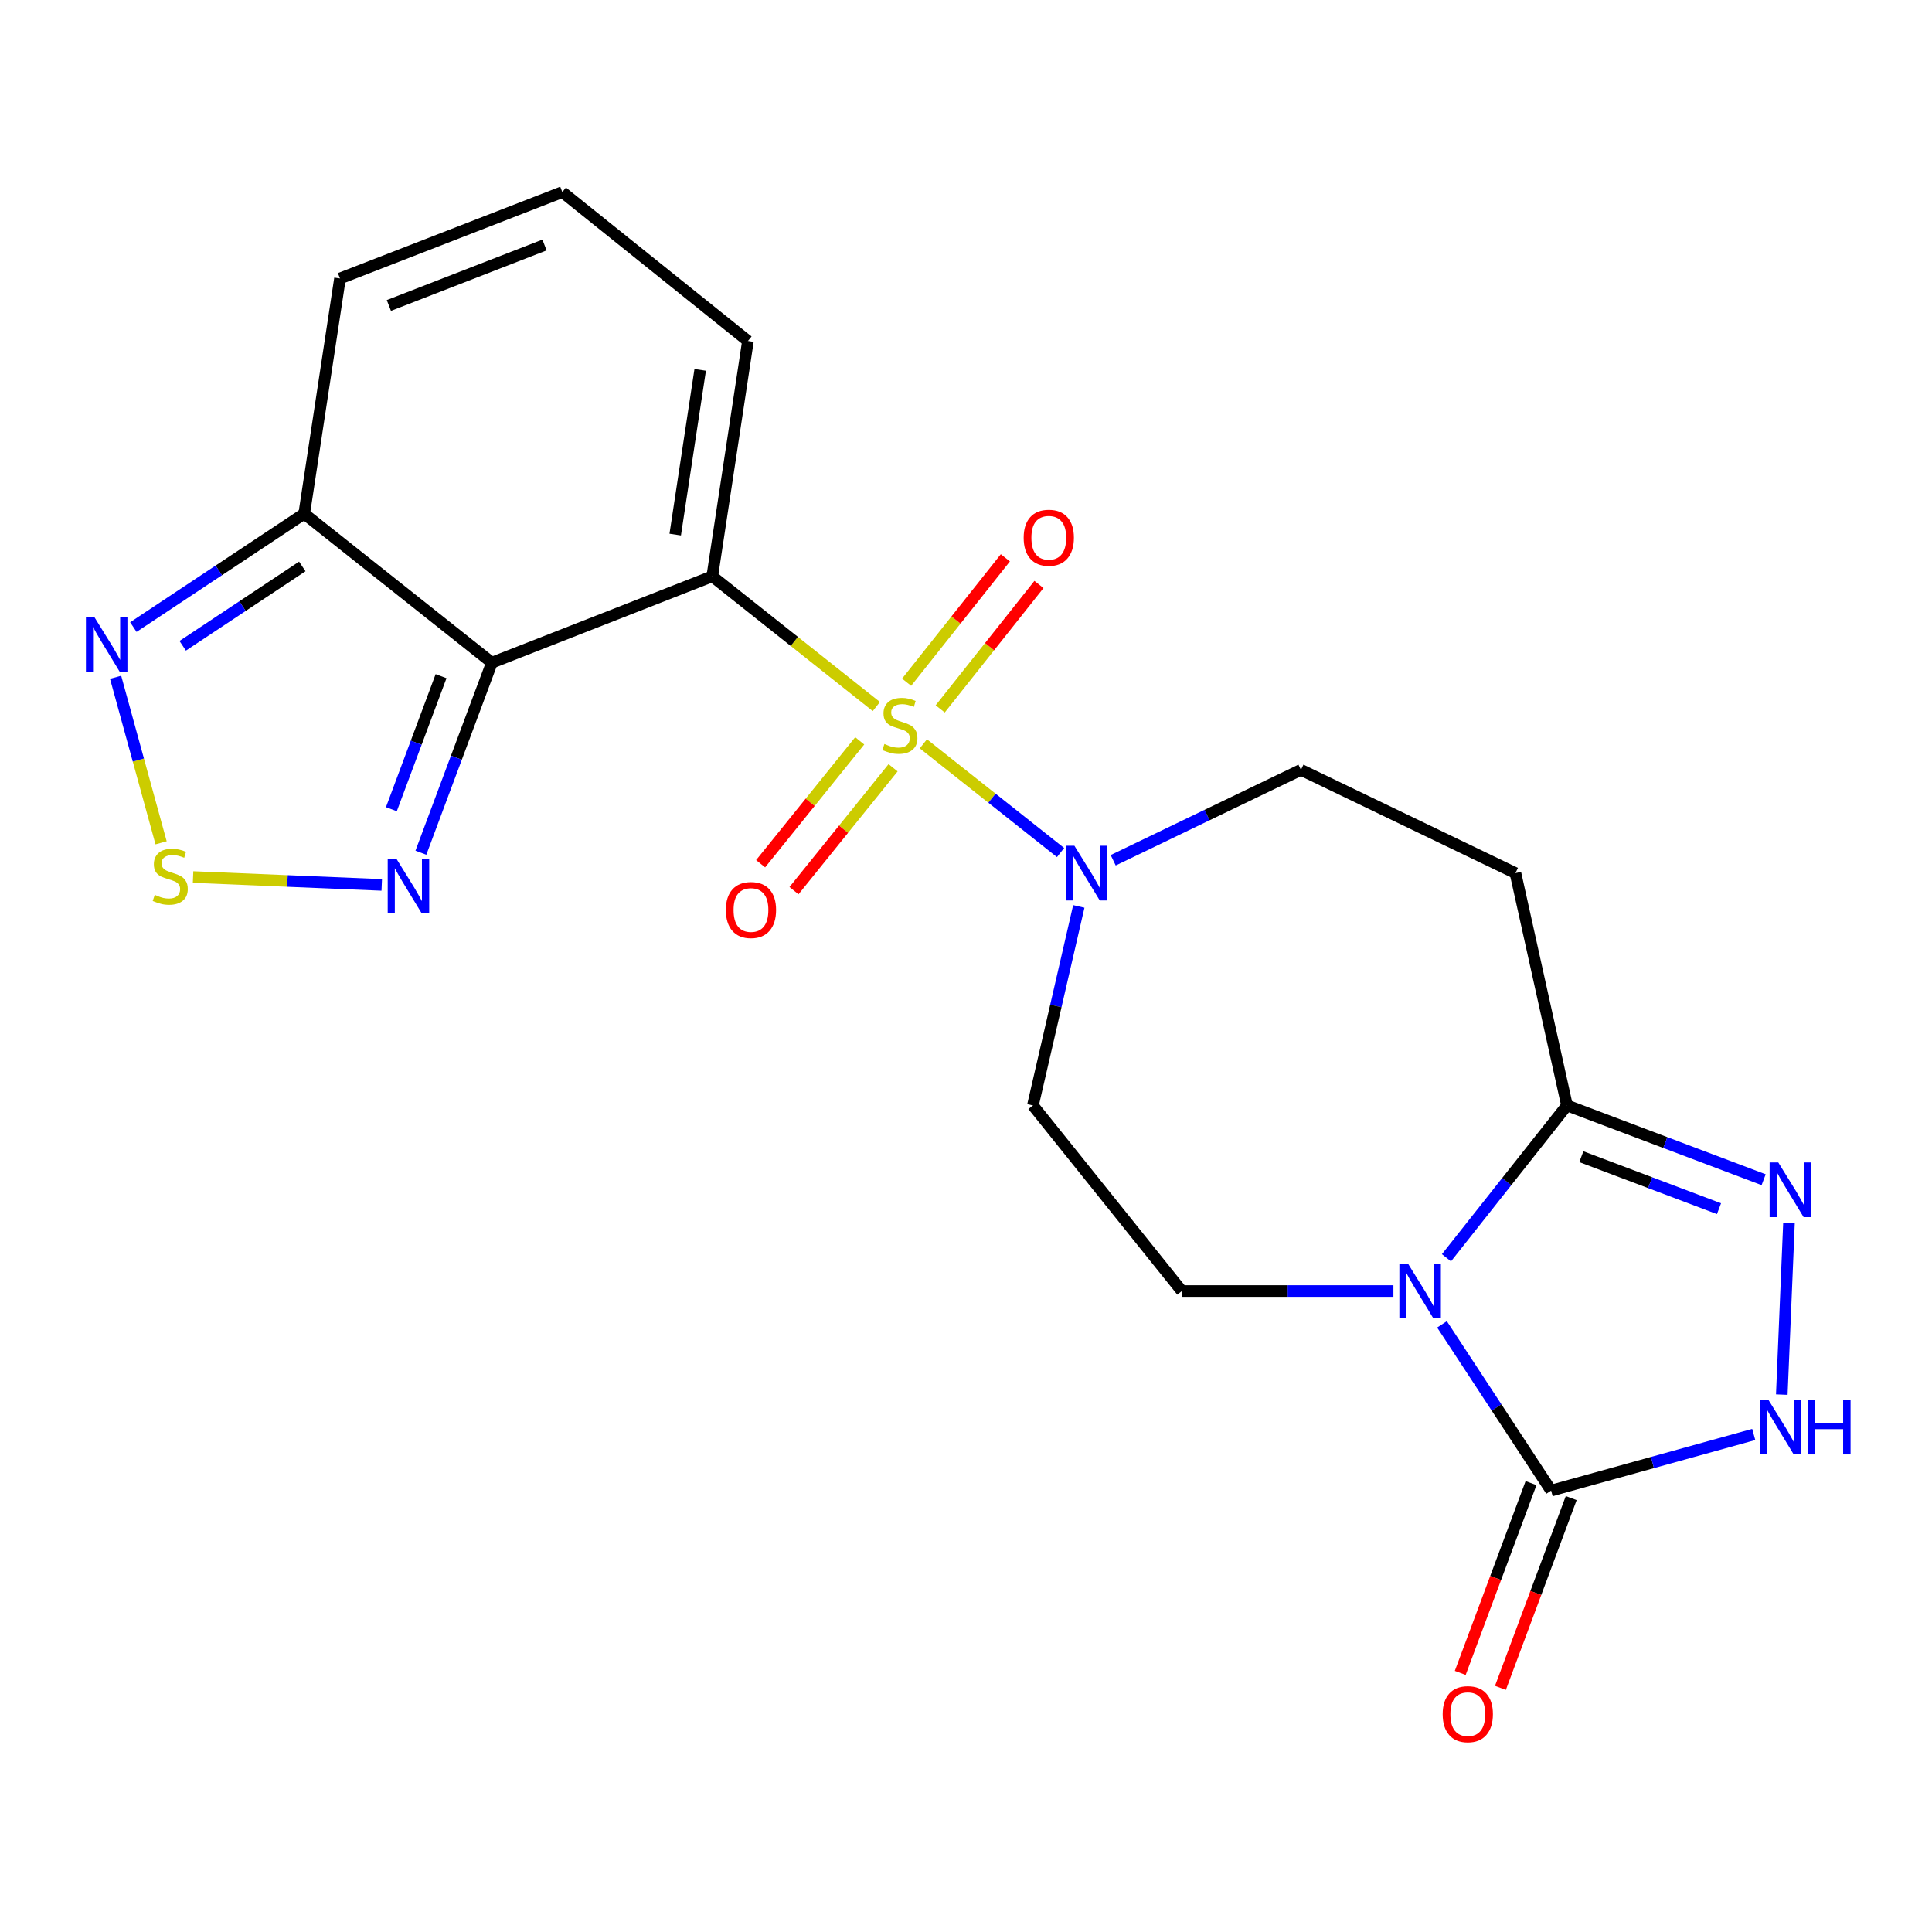 <?xml version='1.0' encoding='iso-8859-1'?>
<svg version='1.1' baseProfile='full'
              xmlns='http://www.w3.org/2000/svg'
                      xmlns:rdkit='http://www.rdkit.org/xml'
                      xmlns:xlink='http://www.w3.org/1999/xlink'
                  xml:space='preserve'
width='1000px' height='1000px' viewBox='0 0 1000 1000'>
<!-- END OF HEADER -->
<rect style='opacity:1.0;fill:#FFFFFF;stroke:none' width='1000' height='1000' x='0' y='0'> </rect>
<path class='bond-0' d='M 453.596,365.699 L 411.129,331.994' style='fill:none;fill-rule:evenodd;stroke:#CCCC00;stroke-width:6px;stroke-linecap:butt;stroke-linejoin:miter;stroke-opacity:1' />
<path class='bond-0' d='M 411.129,331.994 L 368.663,298.29' style='fill:none;fill-rule:evenodd;stroke:#000000;stroke-width:6px;stroke-linecap:butt;stroke-linejoin:miter;stroke-opacity:1' />
<path class='bond-5' d='M 477.937,385.004 L 513.437,413.141' style='fill:none;fill-rule:evenodd;stroke:#CCCC00;stroke-width:6px;stroke-linecap:butt;stroke-linejoin:miter;stroke-opacity:1' />
<path class='bond-5' d='M 513.437,413.141 L 548.937,441.277' style='fill:none;fill-rule:evenodd;stroke:#0000FF;stroke-width:6px;stroke-linecap:butt;stroke-linejoin:miter;stroke-opacity:1' />
<path class='bond-15' d='M 444.988,383.464 L 419.342,415.264' style='fill:none;fill-rule:evenodd;stroke:#CCCC00;stroke-width:6px;stroke-linecap:butt;stroke-linejoin:miter;stroke-opacity:1' />
<path class='bond-15' d='M 419.342,415.264 L 393.695,447.065' style='fill:none;fill-rule:evenodd;stroke:#FF0000;stroke-width:6px;stroke-linecap:butt;stroke-linejoin:miter;stroke-opacity:1' />
<path class='bond-15' d='M 462.264,397.397 L 436.618,429.197' style='fill:none;fill-rule:evenodd;stroke:#CCCC00;stroke-width:6px;stroke-linecap:butt;stroke-linejoin:miter;stroke-opacity:1' />
<path class='bond-15' d='M 436.618,429.197 L 410.972,460.998' style='fill:none;fill-rule:evenodd;stroke:#FF0000;stroke-width:6px;stroke-linecap:butt;stroke-linejoin:miter;stroke-opacity:1' />
<path class='bond-16' d='M 486.647,366.919 L 512.202,334.72' style='fill:none;fill-rule:evenodd;stroke:#CCCC00;stroke-width:6px;stroke-linecap:butt;stroke-linejoin:miter;stroke-opacity:1' />
<path class='bond-16' d='M 512.202,334.72 L 537.758,302.522' style='fill:none;fill-rule:evenodd;stroke:#FF0000;stroke-width:6px;stroke-linecap:butt;stroke-linejoin:miter;stroke-opacity:1' />
<path class='bond-16' d='M 469.263,353.121 L 494.818,320.923' style='fill:none;fill-rule:evenodd;stroke:#CCCC00;stroke-width:6px;stroke-linecap:butt;stroke-linejoin:miter;stroke-opacity:1' />
<path class='bond-16' d='M 494.818,320.923 L 520.373,288.724' style='fill:none;fill-rule:evenodd;stroke:#FF0000;stroke-width:6px;stroke-linecap:butt;stroke-linejoin:miter;stroke-opacity:1' />
<path class='bond-2' d='M 368.663,298.29 L 254.596,342.999' style='fill:none;fill-rule:evenodd;stroke:#000000;stroke-width:6px;stroke-linecap:butt;stroke-linejoin:miter;stroke-opacity:1' />
<path class='bond-14' d='M 368.663,298.29 L 387.134,176.504' style='fill:none;fill-rule:evenodd;stroke:#000000;stroke-width:6px;stroke-linecap:butt;stroke-linejoin:miter;stroke-opacity:1' />
<path class='bond-14' d='M 349.49,276.694 L 362.42,191.444' style='fill:none;fill-rule:evenodd;stroke:#000000;stroke-width:6px;stroke-linecap:butt;stroke-linejoin:miter;stroke-opacity:1' />
<path class='bond-1' d='M 721.231,668.244 L 666.467,668.244' style='fill:none;fill-rule:evenodd;stroke:#0000FF;stroke-width:6px;stroke-linecap:butt;stroke-linejoin:miter;stroke-opacity:1' />
<path class='bond-1' d='M 666.467,668.244 L 611.703,668.244' style='fill:none;fill-rule:evenodd;stroke:#000000;stroke-width:6px;stroke-linecap:butt;stroke-linejoin:miter;stroke-opacity:1' />
<path class='bond-3' d='M 746.377,685.493 L 774.618,728.514' style='fill:none;fill-rule:evenodd;stroke:#0000FF;stroke-width:6px;stroke-linecap:butt;stroke-linejoin:miter;stroke-opacity:1' />
<path class='bond-3' d='M 774.618,728.514 L 802.858,771.534' style='fill:none;fill-rule:evenodd;stroke:#000000;stroke-width:6px;stroke-linecap:butt;stroke-linejoin:miter;stroke-opacity:1' />
<path class='bond-22' d='M 748.681,651.022 L 779.875,611.595' style='fill:none;fill-rule:evenodd;stroke:#0000FF;stroke-width:6px;stroke-linecap:butt;stroke-linejoin:miter;stroke-opacity:1' />
<path class='bond-22' d='M 779.875,611.595 L 811.07,572.168' style='fill:none;fill-rule:evenodd;stroke:#000000;stroke-width:6px;stroke-linecap:butt;stroke-linejoin:miter;stroke-opacity:1' />
<path class='bond-8' d='M 254.596,342.999 L 236.227,392.18' style='fill:none;fill-rule:evenodd;stroke:#000000;stroke-width:6px;stroke-linecap:butt;stroke-linejoin:miter;stroke-opacity:1' />
<path class='bond-8' d='M 236.227,392.18 L 217.857,441.361' style='fill:none;fill-rule:evenodd;stroke:#0000FF;stroke-width:6px;stroke-linecap:butt;stroke-linejoin:miter;stroke-opacity:1' />
<path class='bond-8' d='M 228.294,349.988 L 215.435,384.414' style='fill:none;fill-rule:evenodd;stroke:#000000;stroke-width:6px;stroke-linecap:butt;stroke-linejoin:miter;stroke-opacity:1' />
<path class='bond-8' d='M 215.435,384.414 L 202.577,418.841' style='fill:none;fill-rule:evenodd;stroke:#0000FF;stroke-width:6px;stroke-linecap:butt;stroke-linejoin:miter;stroke-opacity:1' />
<path class='bond-9' d='M 254.596,342.999 L 157.459,265.886' style='fill:none;fill-rule:evenodd;stroke:#000000;stroke-width:6px;stroke-linecap:butt;stroke-linejoin:miter;stroke-opacity:1' />
<path class='bond-21' d='M 792.461,767.656 L 774.141,816.77' style='fill:none;fill-rule:evenodd;stroke:#000000;stroke-width:6px;stroke-linecap:butt;stroke-linejoin:miter;stroke-opacity:1' />
<path class='bond-21' d='M 774.141,816.77 L 755.822,865.883' style='fill:none;fill-rule:evenodd;stroke:#FF0000;stroke-width:6px;stroke-linecap:butt;stroke-linejoin:miter;stroke-opacity:1' />
<path class='bond-21' d='M 813.255,775.413 L 794.936,824.526' style='fill:none;fill-rule:evenodd;stroke:#000000;stroke-width:6px;stroke-linecap:butt;stroke-linejoin:miter;stroke-opacity:1' />
<path class='bond-21' d='M 794.936,824.526 L 776.617,873.64' style='fill:none;fill-rule:evenodd;stroke:#FF0000;stroke-width:6px;stroke-linecap:butt;stroke-linejoin:miter;stroke-opacity:1' />
<path class='bond-25' d='M 802.858,771.534 L 855.294,757.006' style='fill:none;fill-rule:evenodd;stroke:#000000;stroke-width:6px;stroke-linecap:butt;stroke-linejoin:miter;stroke-opacity:1' />
<path class='bond-25' d='M 855.294,757.006 L 907.729,742.479' style='fill:none;fill-rule:evenodd;stroke:#0000FF;stroke-width:6px;stroke-linecap:butt;stroke-linejoin:miter;stroke-opacity:1' />
<path class='bond-4' d='M 811.07,572.168 L 784.387,451.924' style='fill:none;fill-rule:evenodd;stroke:#000000;stroke-width:6px;stroke-linecap:butt;stroke-linejoin:miter;stroke-opacity:1' />
<path class='bond-6' d='M 811.07,572.168 L 861.965,591.392' style='fill:none;fill-rule:evenodd;stroke:#000000;stroke-width:6px;stroke-linecap:butt;stroke-linejoin:miter;stroke-opacity:1' />
<path class='bond-6' d='M 861.965,591.392 L 912.86,610.617' style='fill:none;fill-rule:evenodd;stroke:#0000FF;stroke-width:6px;stroke-linecap:butt;stroke-linejoin:miter;stroke-opacity:1' />
<path class='bond-6' d='M 818.496,598.698 L 854.122,612.155' style='fill:none;fill-rule:evenodd;stroke:#000000;stroke-width:6px;stroke-linecap:butt;stroke-linejoin:miter;stroke-opacity:1' />
<path class='bond-6' d='M 854.122,612.155 L 889.749,625.612' style='fill:none;fill-rule:evenodd;stroke:#0000FF;stroke-width:6px;stroke-linecap:butt;stroke-linejoin:miter;stroke-opacity:1' />
<path class='bond-17' d='M 558.391,469.169 L 546.509,520.668' style='fill:none;fill-rule:evenodd;stroke:#0000FF;stroke-width:6px;stroke-linecap:butt;stroke-linejoin:miter;stroke-opacity:1' />
<path class='bond-17' d='M 546.509,520.668 L 534.627,572.168' style='fill:none;fill-rule:evenodd;stroke:#000000;stroke-width:6px;stroke-linecap:butt;stroke-linejoin:miter;stroke-opacity:1' />
<path class='bond-18' d='M 576.19,445.269 L 624.778,421.871' style='fill:none;fill-rule:evenodd;stroke:#0000FF;stroke-width:6px;stroke-linecap:butt;stroke-linejoin:miter;stroke-opacity:1' />
<path class='bond-18' d='M 624.778,421.871 L 673.366,398.472' style='fill:none;fill-rule:evenodd;stroke:#000000;stroke-width:6px;stroke-linecap:butt;stroke-linejoin:miter;stroke-opacity:1' />
<path class='bond-7' d='M 925.969,633.074 L 922.252,721.848' style='fill:none;fill-rule:evenodd;stroke:#0000FF;stroke-width:6px;stroke-linecap:butt;stroke-linejoin:miter;stroke-opacity:1' />
<path class='bond-10' d='M 197.591,458.03 L 148.762,455.994' style='fill:none;fill-rule:evenodd;stroke:#0000FF;stroke-width:6px;stroke-linecap:butt;stroke-linejoin:miter;stroke-opacity:1' />
<path class='bond-10' d='M 148.762,455.994 L 99.934,453.958' style='fill:none;fill-rule:evenodd;stroke:#CCCC00;stroke-width:6px;stroke-linecap:butt;stroke-linejoin:miter;stroke-opacity:1' />
<path class='bond-11' d='M 157.459,265.886 L 113.242,295.231' style='fill:none;fill-rule:evenodd;stroke:#000000;stroke-width:6px;stroke-linecap:butt;stroke-linejoin:miter;stroke-opacity:1' />
<path class='bond-11' d='M 113.242,295.231 L 69.025,324.575' style='fill:none;fill-rule:evenodd;stroke:#0000FF;stroke-width:6px;stroke-linecap:butt;stroke-linejoin:miter;stroke-opacity:1' />
<path class='bond-11' d='M 156.467,293.182 L 125.515,313.723' style='fill:none;fill-rule:evenodd;stroke:#000000;stroke-width:6px;stroke-linecap:butt;stroke-linejoin:miter;stroke-opacity:1' />
<path class='bond-11' d='M 125.515,313.723 L 94.563,334.264' style='fill:none;fill-rule:evenodd;stroke:#0000FF;stroke-width:6px;stroke-linecap:butt;stroke-linejoin:miter;stroke-opacity:1' />
<path class='bond-23' d='M 157.459,265.886 L 175.979,144.138' style='fill:none;fill-rule:evenodd;stroke:#000000;stroke-width:6px;stroke-linecap:butt;stroke-linejoin:miter;stroke-opacity:1' />
<path class='bond-24' d='M 83.382,436.241 L 71.61,393.399' style='fill:none;fill-rule:evenodd;stroke:#CCCC00;stroke-width:6px;stroke-linecap:butt;stroke-linejoin:miter;stroke-opacity:1' />
<path class='bond-24' d='M 71.61,393.399 L 59.838,350.556' style='fill:none;fill-rule:evenodd;stroke:#0000FF;stroke-width:6px;stroke-linecap:butt;stroke-linejoin:miter;stroke-opacity:1' />
<path class='bond-12' d='M 611.703,668.244 L 534.627,572.168' style='fill:none;fill-rule:evenodd;stroke:#000000;stroke-width:6px;stroke-linecap:butt;stroke-linejoin:miter;stroke-opacity:1' />
<path class='bond-13' d='M 784.387,451.924 L 673.366,398.472' style='fill:none;fill-rule:evenodd;stroke:#000000;stroke-width:6px;stroke-linecap:butt;stroke-linejoin:miter;stroke-opacity:1' />
<path class='bond-19' d='M 387.134,176.504 L 291.057,99.416' style='fill:none;fill-rule:evenodd;stroke:#000000;stroke-width:6px;stroke-linecap:butt;stroke-linejoin:miter;stroke-opacity:1' />
<path class='bond-20' d='M 291.057,99.416 L 175.979,144.138' style='fill:none;fill-rule:evenodd;stroke:#000000;stroke-width:6px;stroke-linecap:butt;stroke-linejoin:miter;stroke-opacity:1' />
<path class='bond-20' d='M 281.835,126.811 L 201.28,158.117' style='fill:none;fill-rule:evenodd;stroke:#000000;stroke-width:6px;stroke-linecap:butt;stroke-linejoin:miter;stroke-opacity:1' />
<path  class='atom-0' d='M 457.775 385.086
Q 458.095 385.206, 459.415 385.766
Q 460.735 386.326, 462.175 386.686
Q 463.655 387.006, 465.095 387.006
Q 467.775 387.006, 469.335 385.726
Q 470.895 384.406, 470.895 382.126
Q 470.895 380.566, 470.095 379.606
Q 469.335 378.646, 468.135 378.126
Q 466.935 377.606, 464.935 377.006
Q 462.415 376.246, 460.895 375.526
Q 459.415 374.806, 458.335 373.286
Q 457.295 371.766, 457.295 369.206
Q 457.295 365.646, 459.695 363.446
Q 462.135 361.246, 466.935 361.246
Q 470.215 361.246, 473.935 362.806
L 473.015 365.886
Q 469.615 364.486, 467.055 364.486
Q 464.295 364.486, 462.775 365.646
Q 461.255 366.766, 461.295 368.726
Q 461.295 370.246, 462.055 371.166
Q 462.855 372.086, 463.975 372.606
Q 465.135 373.126, 467.055 373.726
Q 469.615 374.526, 471.135 375.326
Q 472.655 376.126, 473.735 377.766
Q 474.855 379.366, 474.855 382.126
Q 474.855 386.046, 472.215 388.166
Q 469.615 390.246, 465.255 390.246
Q 462.735 390.246, 460.815 389.686
Q 458.935 389.166, 456.695 388.246
L 457.775 385.086
' fill='#CCCC00'/>
<path  class='atom-2' d='M 728.794 654.084
L 738.074 669.084
Q 738.994 670.564, 740.474 673.244
Q 741.954 675.924, 742.034 676.084
L 742.034 654.084
L 745.794 654.084
L 745.794 682.404
L 741.914 682.404
L 731.954 666.004
Q 730.794 664.084, 729.554 661.884
Q 728.354 659.684, 727.994 659.004
L 727.994 682.404
L 724.314 682.404
L 724.314 654.084
L 728.794 654.084
' fill='#0000FF'/>
<path  class='atom-6' d='M 556.11 437.764
L 565.39 452.764
Q 566.31 454.244, 567.79 456.924
Q 569.27 459.604, 569.35 459.764
L 569.35 437.764
L 573.11 437.764
L 573.11 466.084
L 569.23 466.084
L 559.27 449.684
Q 558.11 447.764, 556.87 445.564
Q 555.67 443.364, 555.31 442.684
L 555.31 466.084
L 551.63 466.084
L 551.63 437.764
L 556.11 437.764
' fill='#0000FF'/>
<path  class='atom-7' d='M 920.43 601.681
L 929.71 616.681
Q 930.63 618.161, 932.11 620.841
Q 933.59 623.521, 933.67 623.681
L 933.67 601.681
L 937.43 601.681
L 937.43 630.001
L 933.55 630.001
L 923.59 613.601
Q 922.43 611.681, 921.19 609.481
Q 919.99 607.281, 919.63 606.601
L 919.63 630.001
L 915.95 630.001
L 915.95 601.681
L 920.43 601.681
' fill='#0000FF'/>
<path  class='atom-8' d='M 915.288 724.49
L 924.568 739.49
Q 925.488 740.97, 926.968 743.65
Q 928.448 746.33, 928.528 746.49
L 928.528 724.49
L 932.288 724.49
L 932.288 752.81
L 928.408 752.81
L 918.448 736.41
Q 917.288 734.49, 916.048 732.29
Q 914.848 730.09, 914.488 729.41
L 914.488 752.81
L 910.808 752.81
L 910.808 724.49
L 915.288 724.49
' fill='#0000FF'/>
<path  class='atom-8' d='M 935.688 724.49
L 939.528 724.49
L 939.528 736.53
L 954.008 736.53
L 954.008 724.49
L 957.848 724.49
L 957.848 752.81
L 954.008 752.81
L 954.008 739.73
L 939.528 739.73
L 939.528 752.81
L 935.688 752.81
L 935.688 724.49
' fill='#0000FF'/>
<path  class='atom-9' d='M 205.156 444.447
L 214.436 459.447
Q 215.356 460.927, 216.836 463.607
Q 218.316 466.287, 218.396 466.447
L 218.396 444.447
L 222.156 444.447
L 222.156 472.767
L 218.276 472.767
L 208.316 456.367
Q 207.156 454.447, 205.916 452.247
Q 204.716 450.047, 204.356 449.367
L 204.356 472.767
L 200.676 472.767
L 200.676 444.447
L 205.156 444.447
' fill='#0000FF'/>
<path  class='atom-11' d='M 80.114 463.185
Q 80.434 463.305, 81.754 463.865
Q 83.074 464.425, 84.514 464.785
Q 85.994 465.105, 87.434 465.105
Q 90.114 465.105, 91.674 463.825
Q 93.234 462.505, 93.234 460.225
Q 93.234 458.665, 92.434 457.705
Q 91.674 456.745, 90.474 456.225
Q 89.274 455.705, 87.274 455.105
Q 84.754 454.345, 83.234 453.625
Q 81.754 452.905, 80.674 451.385
Q 79.634 449.865, 79.634 447.305
Q 79.634 443.745, 82.034 441.545
Q 84.474 439.345, 89.274 439.345
Q 92.554 439.345, 96.274 440.905
L 95.354 443.985
Q 91.954 442.585, 89.394 442.585
Q 86.634 442.585, 85.114 443.745
Q 83.594 444.865, 83.634 446.825
Q 83.634 448.345, 84.394 449.265
Q 85.194 450.185, 86.314 450.705
Q 87.474 451.225, 89.394 451.825
Q 91.954 452.625, 93.474 453.425
Q 94.994 454.225, 96.074 455.865
Q 97.194 457.465, 97.194 460.225
Q 97.194 464.145, 94.554 466.265
Q 91.954 468.345, 87.594 468.345
Q 85.074 468.345, 83.154 467.785
Q 81.274 467.265, 79.034 466.345
L 80.114 463.185
' fill='#CCCC00'/>
<path  class='atom-12' d='M 48.957 319.579
L 58.237 334.579
Q 59.157 336.059, 60.637 338.739
Q 62.117 341.419, 62.197 341.579
L 62.197 319.579
L 65.957 319.579
L 65.957 347.899
L 62.077 347.899
L 52.117 331.499
Q 50.957 329.579, 49.717 327.379
Q 48.517 325.179, 48.157 324.499
L 48.157 347.899
L 44.477 347.899
L 44.477 319.579
L 48.957 319.579
' fill='#0000FF'/>
<path  class='atom-16' d='M 375.699 471.017
Q 375.699 464.217, 379.059 460.417
Q 382.419 456.617, 388.699 456.617
Q 394.979 456.617, 398.339 460.417
Q 401.699 464.217, 401.699 471.017
Q 401.699 477.897, 398.299 481.817
Q 394.899 485.697, 388.699 485.697
Q 382.459 485.697, 379.059 481.817
Q 375.699 477.937, 375.699 471.017
M 388.699 482.497
Q 393.019 482.497, 395.339 479.617
Q 397.699 476.697, 397.699 471.017
Q 397.699 465.457, 395.339 462.657
Q 393.019 459.817, 388.699 459.817
Q 384.379 459.817, 382.019 462.617
Q 379.699 465.417, 379.699 471.017
Q 379.699 476.737, 382.019 479.617
Q 384.379 482.497, 388.699 482.497
' fill='#FF0000'/>
<path  class='atom-17' d='M 529.851 278.333
Q 529.851 271.533, 533.211 267.733
Q 536.571 263.933, 542.851 263.933
Q 549.131 263.933, 552.491 267.733
Q 555.851 271.533, 555.851 278.333
Q 555.851 285.213, 552.451 289.133
Q 549.051 293.013, 542.851 293.013
Q 536.611 293.013, 533.211 289.133
Q 529.851 285.253, 529.851 278.333
M 542.851 289.813
Q 547.171 289.813, 549.491 286.933
Q 551.851 284.013, 551.851 278.333
Q 551.851 272.773, 549.491 269.973
Q 547.171 267.133, 542.851 267.133
Q 538.531 267.133, 536.171 269.933
Q 533.851 272.733, 533.851 278.333
Q 533.851 284.053, 536.171 286.933
Q 538.531 289.813, 542.851 289.813
' fill='#FF0000'/>
<path  class='atom-22' d='M 746.727 887.247
Q 746.727 880.447, 750.087 876.647
Q 753.447 872.847, 759.727 872.847
Q 766.007 872.847, 769.367 876.647
Q 772.727 880.447, 772.727 887.247
Q 772.727 894.127, 769.327 898.047
Q 765.927 901.927, 759.727 901.927
Q 753.487 901.927, 750.087 898.047
Q 746.727 894.167, 746.727 887.247
M 759.727 898.727
Q 764.047 898.727, 766.367 895.847
Q 768.727 892.927, 768.727 887.247
Q 768.727 881.687, 766.367 878.887
Q 764.047 876.047, 759.727 876.047
Q 755.407 876.047, 753.047 878.847
Q 750.727 881.647, 750.727 887.247
Q 750.727 892.967, 753.047 895.847
Q 755.407 898.727, 759.727 898.727
' fill='#FF0000'/>
</svg>
